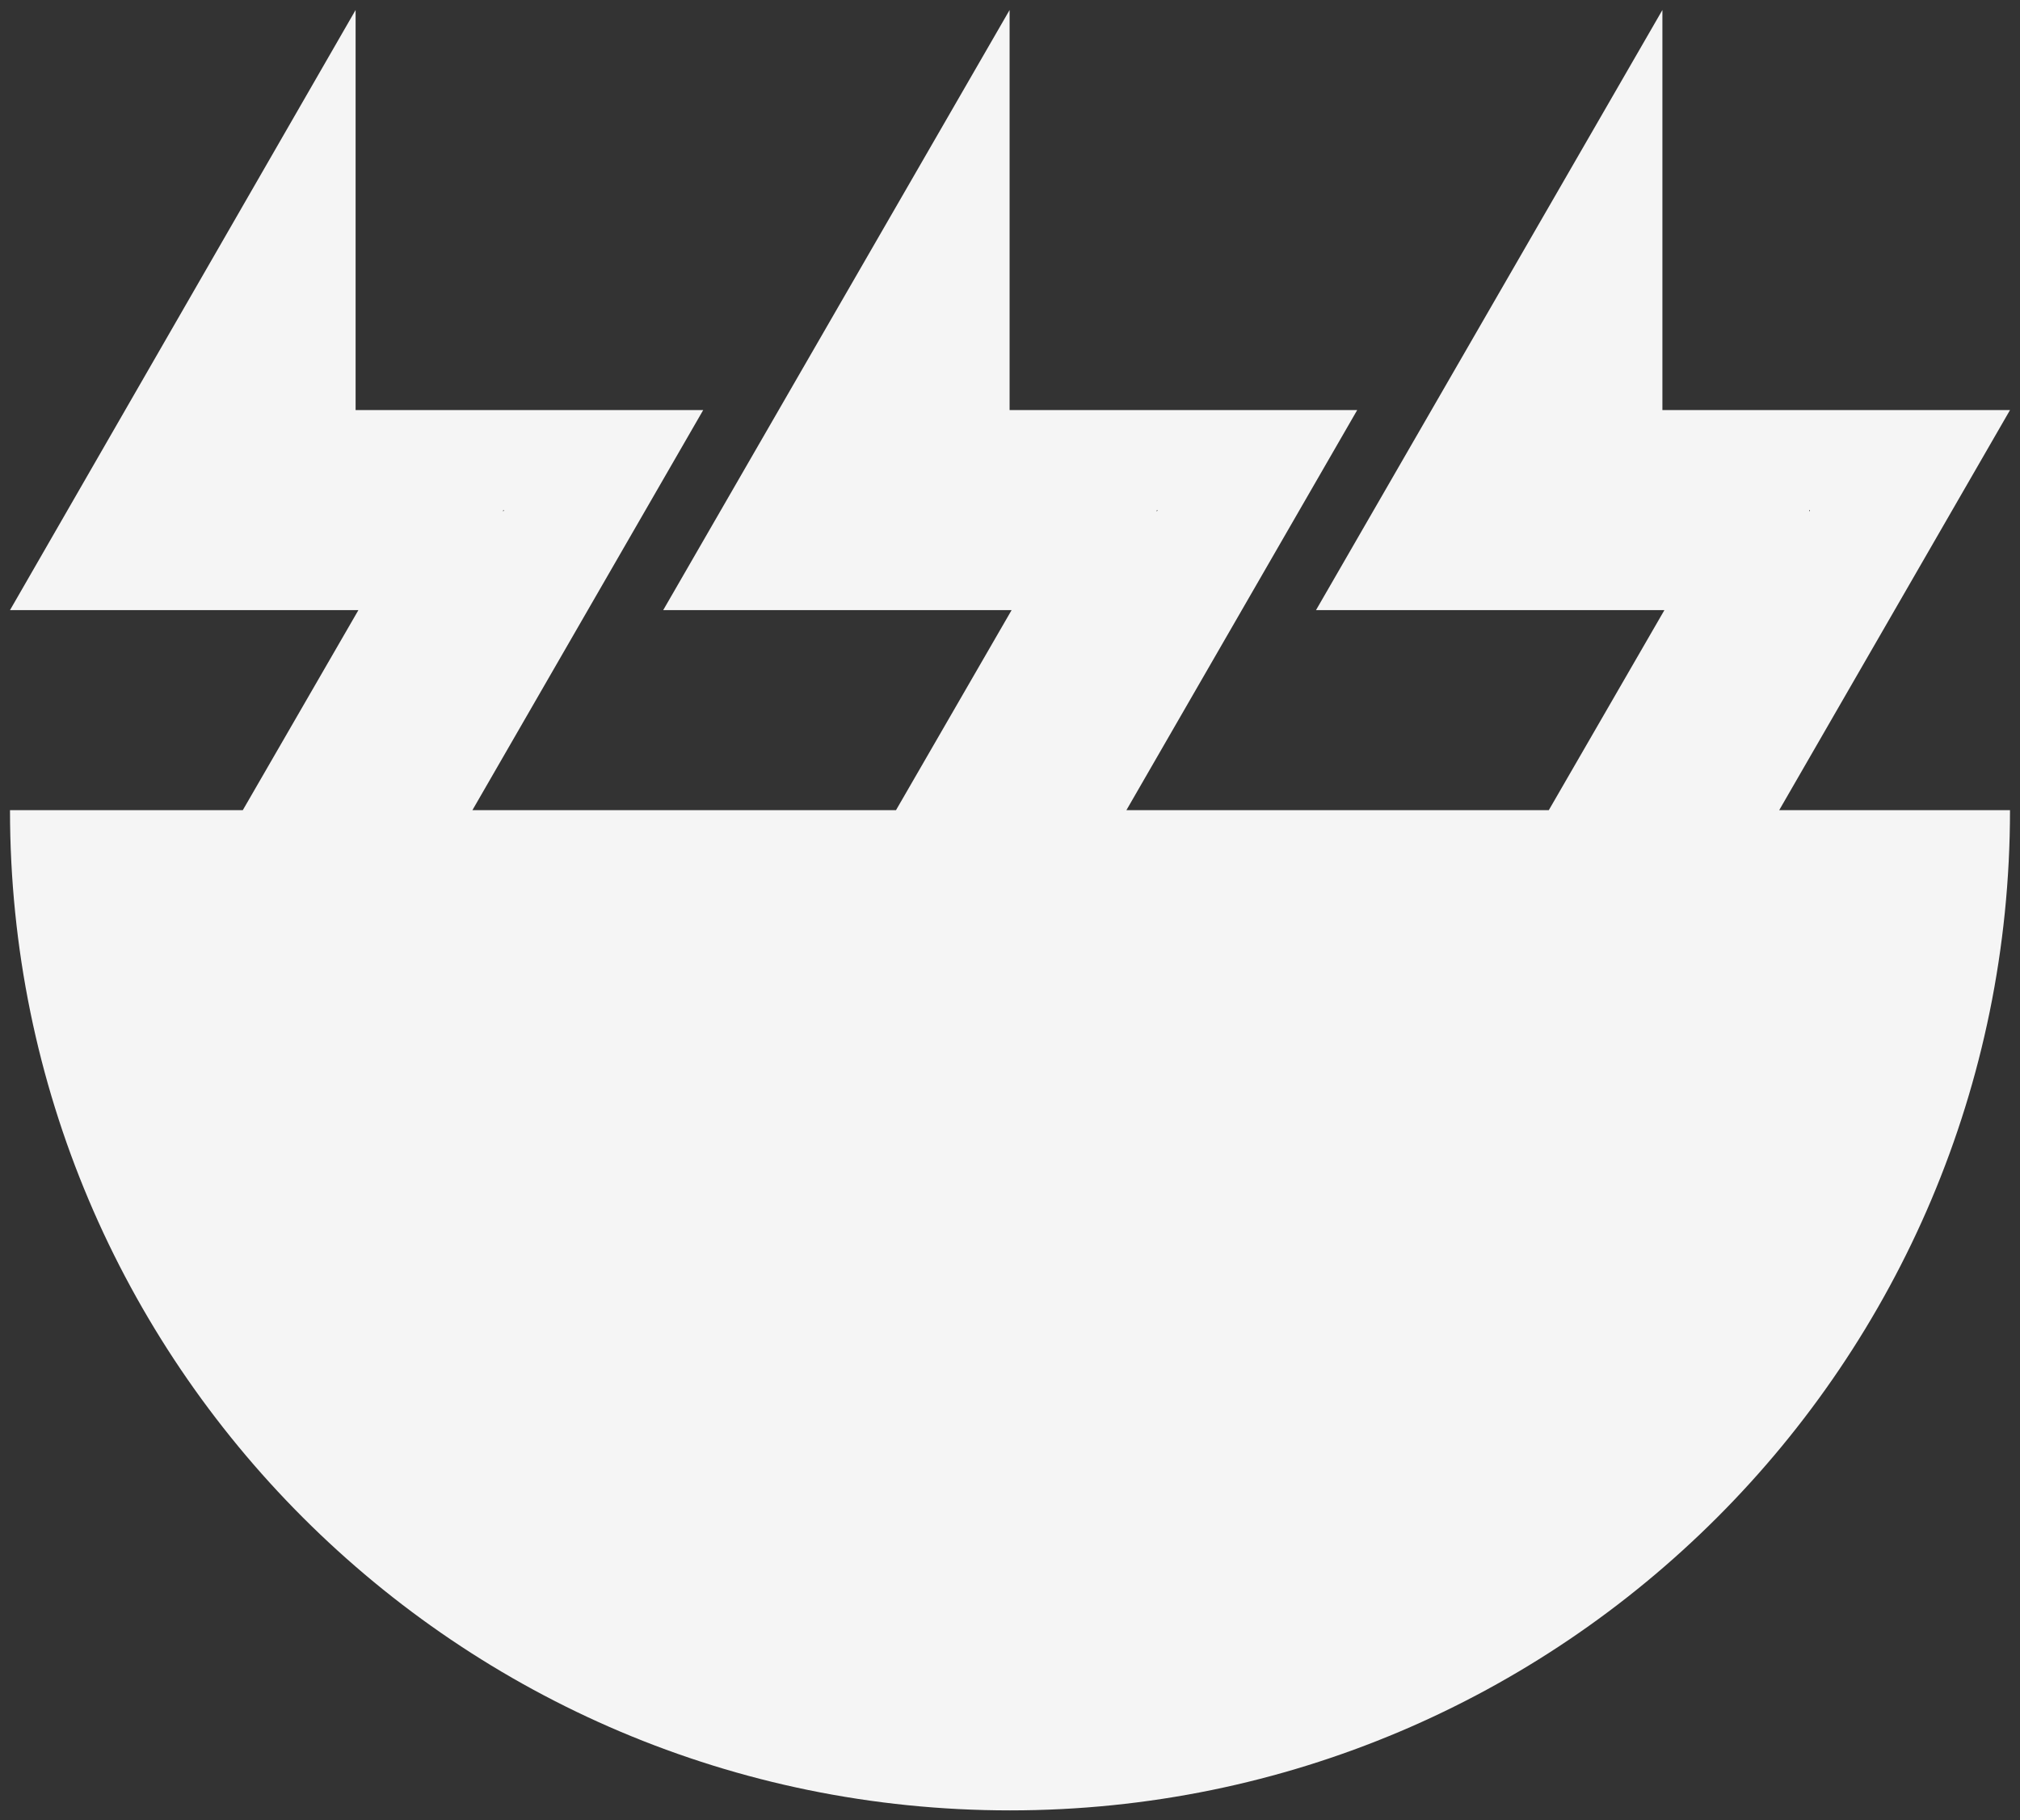 <?xml version="1.0" encoding="UTF-8"?>
<svg id="_レイヤー_1" data-name="レイヤー 1" xmlns="http://www.w3.org/2000/svg" viewBox="0 0 50.5 45.5">
  <rect x="0" y="0" width="50.5" height="45.5" fill="#333333" stroke="none"/>
  <defs>
    <style>
      .cls-1 {
        fill: #f5f5f5;
      }
    </style>
  </defs>
  <path class="cls-1" d="m50.25,10.25h-8.69V.25l-8.66,15h8.6s.11,0,.11,0l-2.89,5h-10.56l5.77-10h-8.69V.25l-8.66,15h8.6s.11,0,.11,0l-2.89,5h-10.59l5.77-10h-8.69V.25L.25,15.25h8.6s.11,0,.11,0l-2.89,5H.25c0,13.81,11.19,25,25,25s25-11.19,25-25h-5.77l5.77-10Zm-5.02,2.5h.02l-.02.04v-.04Zm-16.31,0h.02l-.02.04v-.04Zm-16.34,0h.02l-.02.04v-.04Z"/>
</svg>